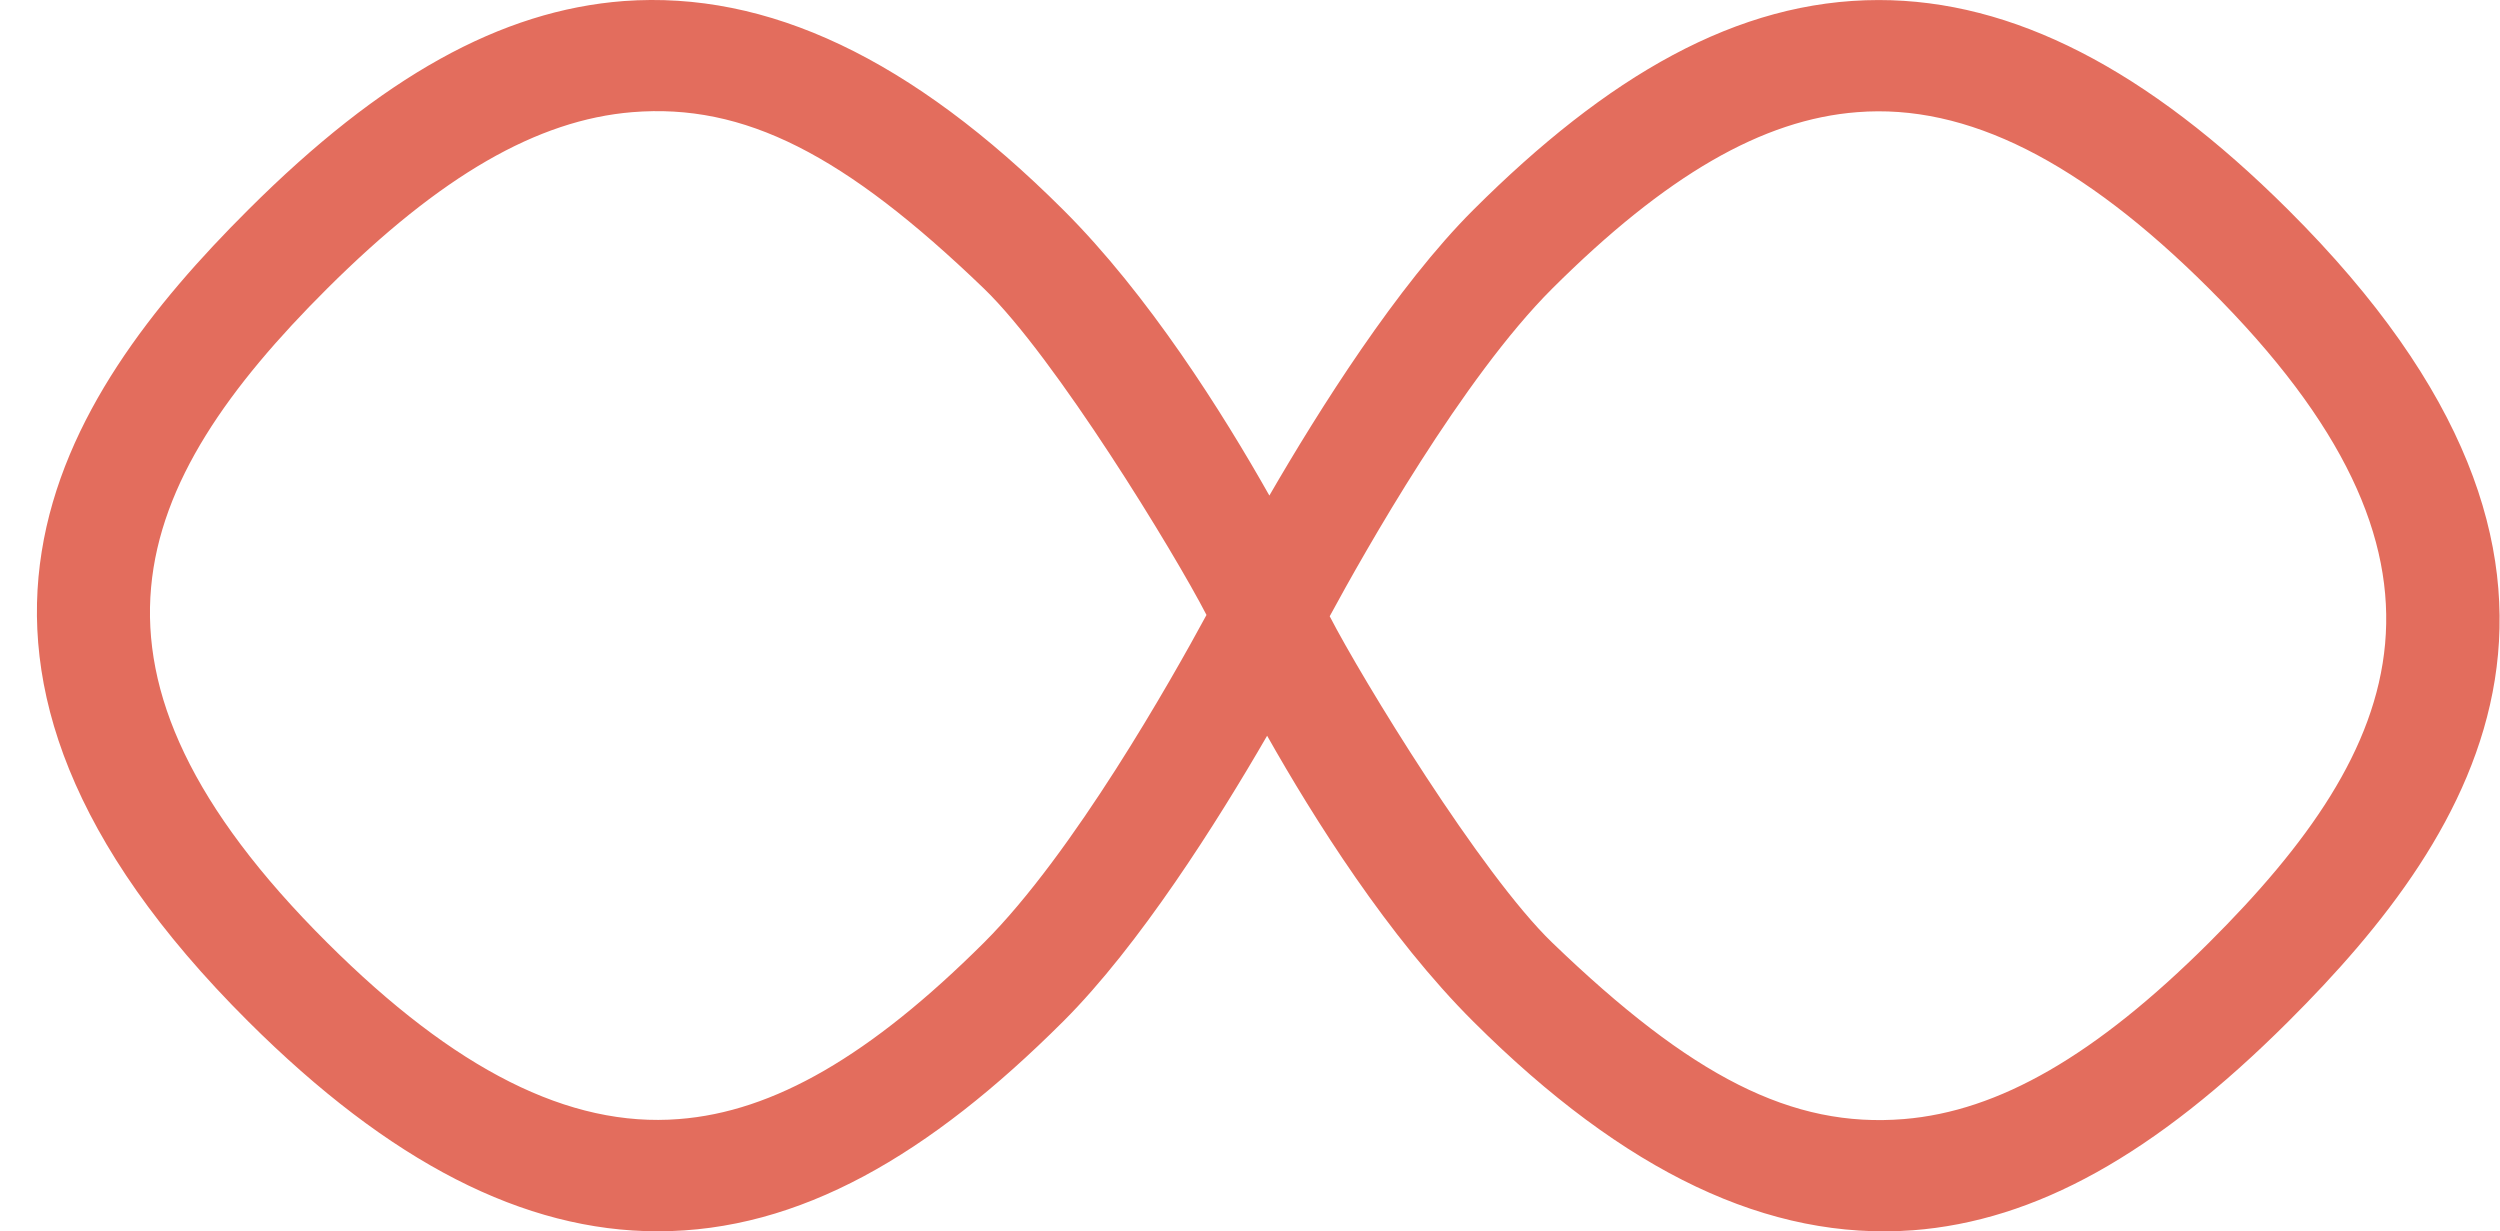 <svg width="67" height="33" viewBox="0 0 67 33" fill="none" xmlns="http://www.w3.org/2000/svg">
<path d="M61.324 5.623C57.535 1.847 53.936 0.001 50.351 0.001C46.545 0.001 43.06 2.059 39.487 5.623C37.442 7.663 35.348 10.985 34.019 13.281C32.772 11.071 30.777 7.896 28.491 5.62C24.424 1.563 20.57 -0.253 16.718 0.028C13.425 0.279 10.227 2.056 6.655 5.62C1.571 10.686 -3.027 17.735 6.655 27.377C10.443 31.153 14.043 32.999 17.627 32.999C21.433 32.999 24.919 30.941 28.491 27.377C30.537 25.337 32.63 22.015 33.959 19.718C35.207 21.929 37.202 25.104 39.487 27.38C43.555 31.436 47.409 33.253 51.26 32.972C54.554 32.721 57.751 30.944 61.324 27.38C66.408 22.314 71.006 15.265 61.324 5.623ZM26.368 25.265C23.326 28.294 20.732 29.797 18.194 29.991C15.258 30.224 12.189 28.674 8.77 25.265C1.463 17.989 3.488 12.995 8.77 7.732C11.811 4.703 14.406 3.215 16.943 3.006C19.946 2.761 22.633 4.135 26.368 7.732C28.275 9.569 31.482 14.826 32.334 16.481C31.401 18.204 28.77 22.87 26.368 25.265ZM59.2 25.265C56.158 28.294 53.564 29.782 51.026 29.991C48.024 30.236 45.336 28.862 41.602 25.265C39.694 23.428 36.488 18.171 35.636 16.516C36.569 14.793 39.199 10.127 41.602 7.732C44.643 4.703 47.238 3.2 49.776 3.006C52.712 2.773 55.781 4.323 59.2 7.732C66.507 15.008 64.482 20.002 59.2 25.265Z" fill="#E36D5D"/>
</svg>
